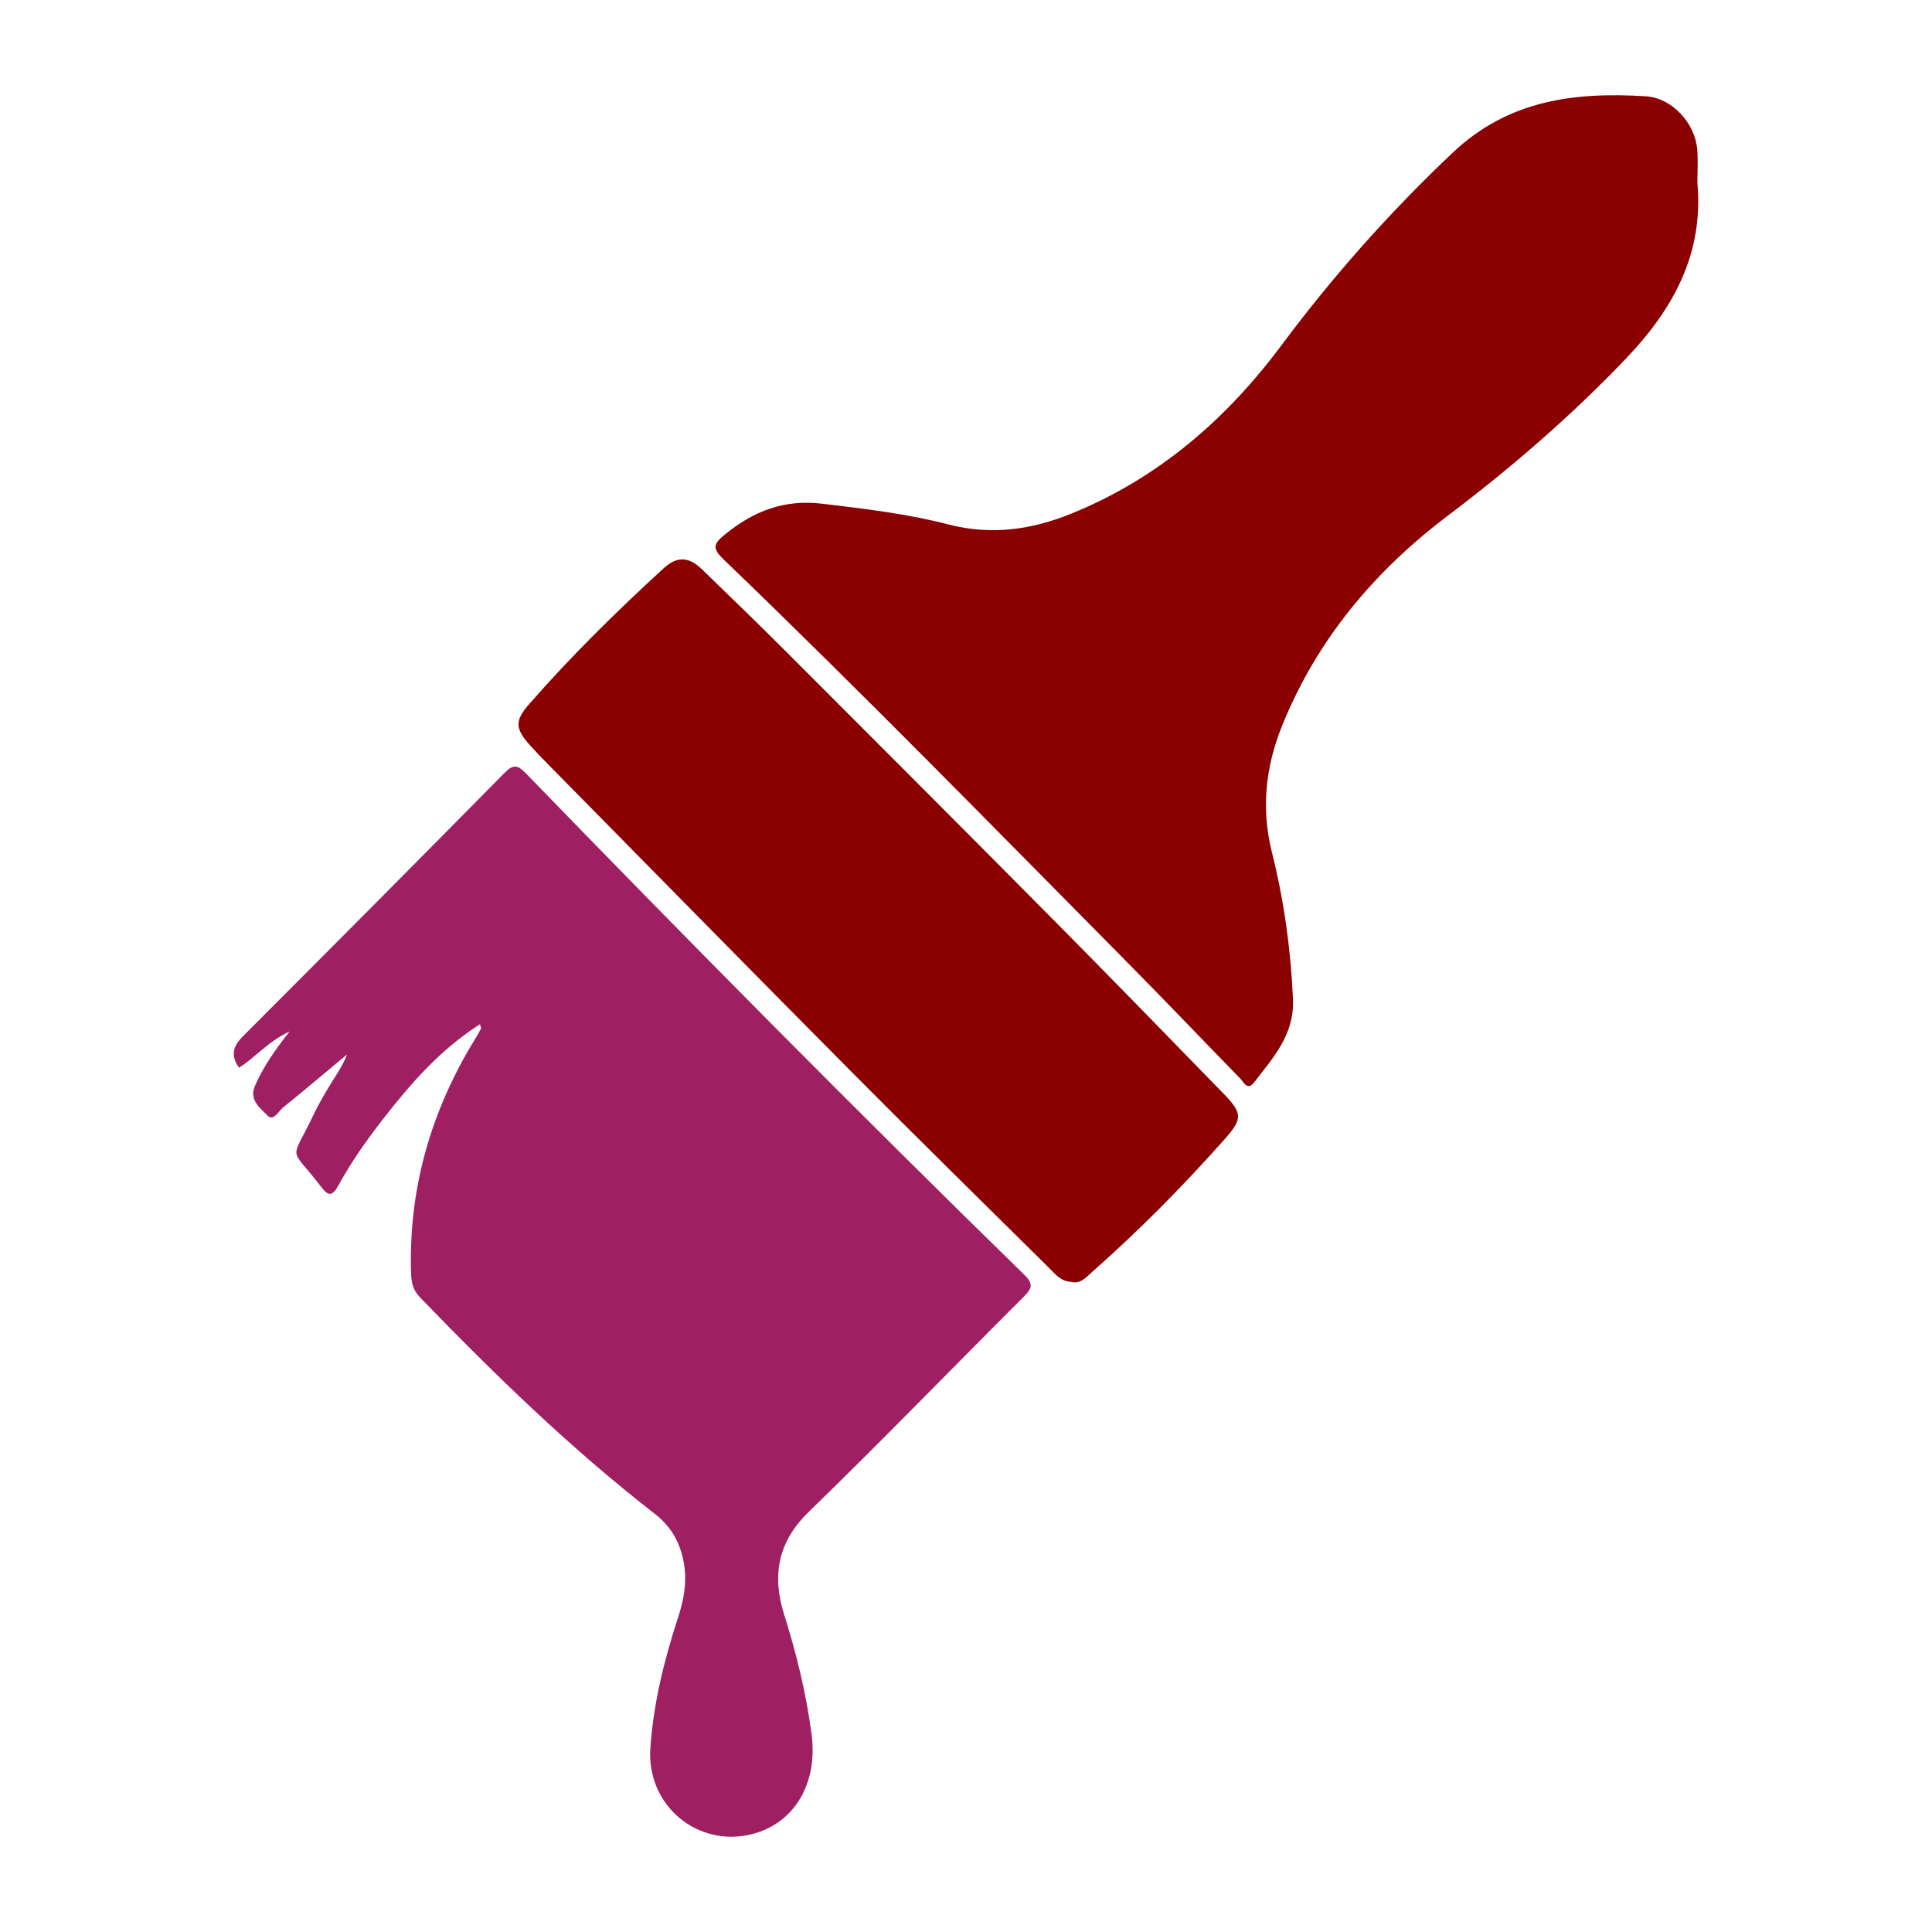 <?xml version="1.0" encoding="utf-8"?>
<!-- Generator: Adobe Illustrator 16.0.0, SVG Export Plug-In . SVG Version: 6.00 Build 0)  -->
<!DOCTYPE svg PUBLIC "-//W3C//DTD SVG 1.1//EN" "http://www.w3.org/Graphics/SVG/1.1/DTD/svg11.dtd">
<svg version="1.1" id="Layer_1" xmlns="http://www.w3.org/2000/svg" xmlns:xlink="http://www.w3.org/1999/xlink" x="0px" y="0px"
	 width="501.114px" height="501.114px" viewBox="0 0 501.114 501.114" enable-background="new 0 0 501.114 501.114"
	 xml:space="preserve">
<g>
	<path fill="#9E2063" d="M136.452,200.637c-2.123-2.191-3.246-2.543-5.578-0.178c-22.531,22.857-45.168,45.615-67.859,68.314
		c-2.574,2.571-3.291,4.956-1.029,8.159c4.209-2.574,7.365-6.713,13.133-9.387c-4.031,5.086-6.891,9.315-8.967,14.047
		c-1.652,3.765,1.369,5.83,3.244,7.772c1.529,1.587,2.844-1.157,4.059-2.134c5.584-4.496,11.051-9.143,16.561-13.732
		c-1.135,3.002-2.838,5.336-4.336,7.793c-1.586,2.6-3.127,5.246-4.432,7.995c-5.969,12.575-6.299,7.601,1.953,18.444
		c1.893,2.486,2.92,2.754,4.572-0.26c3.316-6.055,7.293-11.713,11.537-17.16c7.203-9.246,14.861-18.047,25.172-24.646
		c0.234,0.805,0.352,0.984,0.303,1.076c-0.447,0.84-0.898,1.68-1.398,2.488c-11.584,18.777-17.502,39.095-16.754,61.253
		c0.078,2.334,0.58,4.239,2.309,6.03c19.195,19.867,38.971,39.117,60.822,56.082c4.553,3.535,6.83,7.877,7.688,13.303
		c0.75,4.73-0.146,9.261-1.607,13.727c-3.602,11.014-6.371,22.239-7.16,33.811c-1.016,14.869,12.271,25.908,26.422,22.279
		c10.936-2.803,17.084-13.125,15.389-25.93c-1.395-10.521-3.875-20.783-7.08-30.904c-3.193-10.086-1.791-18.834,6.357-26.742
		c18.883-18.33,37.189-37.252,55.813-55.85c2.104-2.102,2.521-3.267,0.092-5.641C221.965,287.94,178.981,244.514,136.452,200.637z"
		/>
	<path fill="#8b0000" d="M440.26,47.368c0-2.885,0.207-5.789-0.043-8.654c-0.594-6.83-6.557-13.328-13.365-13.744
		c-18.346-1.127-35.533,0.91-50.016,14.6c-16.287,15.393-31.037,31.971-44.393,49.906c-14.348,19.271-32.002,34.563-54.482,43.717
		c-10.324,4.205-20.82,5.725-31.973,2.834c-10.701-2.773-21.721-4.059-32.729-5.377c-9.887-1.186-17.842,1.934-25.254,8.002
		c-2.805,2.295-3.426,3.463-0.395,6.377c35.508,34.137,69.928,69.371,104.574,104.375c9.918,10.022,19.645,20.235,29.492,30.328
		c0.951,0.976,1.871,3.288,3.627,0.997c4.922-6.428,10.465-12.348,10.064-21.563c-0.561-12.882-2.326-25.565-5.439-37.987
		c-2.869-11.445-1.686-22.293,2.623-32.959c9.018-22.328,23.963-40.094,42.998-54.48c16.422-12.412,31.906-25.789,46.15-40.695
		C434.032,80.141,441.94,65.778,440.26,47.368z"/>
	<path fill="#8b0000" d="M274.174,239.536c-23.279-23.488-46.652-46.883-70.031-70.273c-7.262-7.266-14.643-14.418-22.029-21.557
		c-3.16-3.053-6.205-3.764-9.98-0.305c-12.205,11.18-23.984,22.762-34.883,35.225c-3.785,4.328-3.67,6.361,0.285,10.76
		c1.395,1.549,2.842,3.057,4.307,4.541c26.354,26.732,52.646,53.525,79.096,80.163c16.852,16.975,33.928,33.727,50.93,50.551
		c1.686,1.666,3.195,3.701,5.898,3.839c2.471,0.639,3.893-1.138,5.412-2.479c12.168-10.746,23.58-22.256,34.35-34.396
		c4.846-5.463,4.822-6.811-0.305-12.076C302.913,268.823,288.616,254.107,274.174,239.536z"/>
</g>
</svg>
